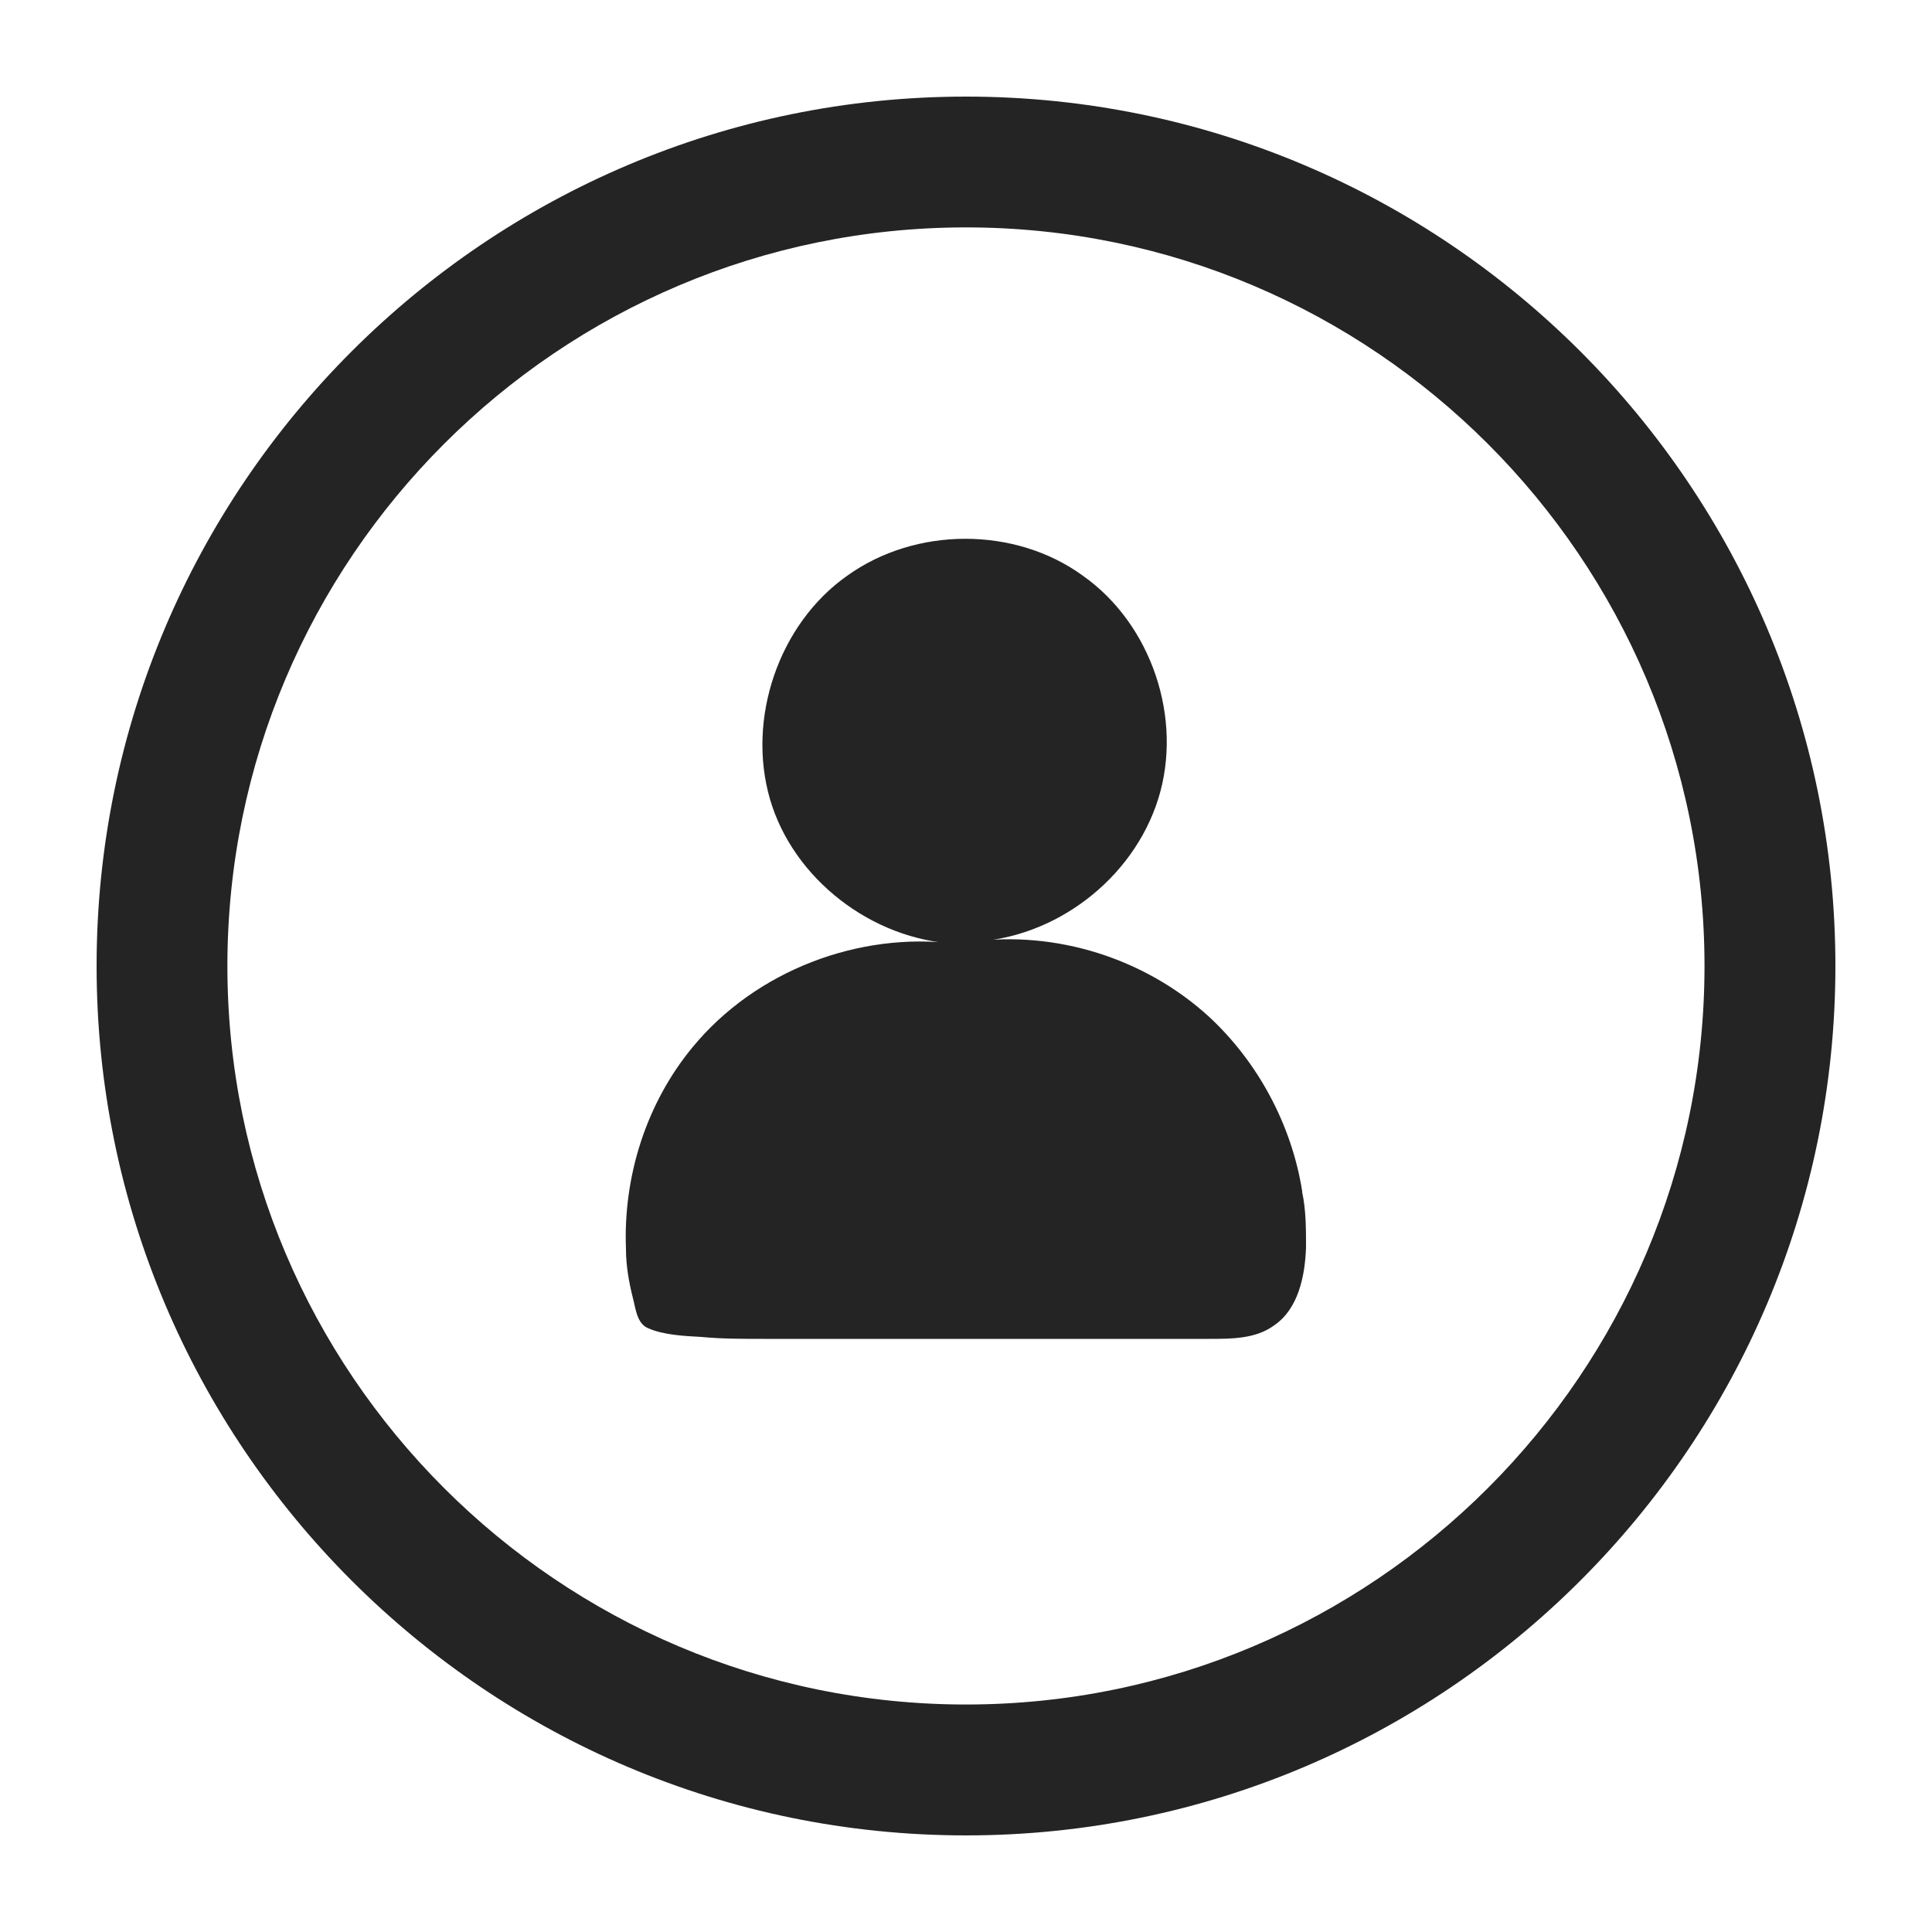 <svg width="20" height="20" viewBox="0 0 20 20" fill="none" xmlns="http://www.w3.org/2000/svg">
<g clip-path="url(#clip0_829_113500)">
<path d="M13.48 12.33C13.37 11.64 13.02 10.99 12.51 10.52C11.85 9.92 10.93 9.63 10.05 9.75C10.92 9.72 11.73 9.1 11.99 8.27C12.25 7.44 11.92 6.46 11.21 5.96C10.51 5.45 9.48 5.45 8.77 5.96C8.06 6.46 7.73 7.44 7.97 8.27C8.21 9.1 9.03 9.73 9.9 9.77C8.89 9.64 7.82 10.05 7.17 10.84C6.69 11.42 6.45 12.18 6.48 12.93C6.48 13.1 6.51 13.27 6.55 13.43C6.58 13.54 6.59 13.7 6.71 13.75C6.87 13.82 7.08 13.83 7.26 13.84C7.47 13.86 7.68 13.86 7.9 13.86C9.44 13.86 10.98 13.86 12.52 13.86C12.75 13.86 13 13.86 13.19 13.72C13.44 13.55 13.51 13.21 13.52 12.91C13.52 12.72 13.52 12.53 13.48 12.34V12.33Z" fill="#242424"/>
<path fill-rule="evenodd" clip-rule="evenodd" d="M10 2.354C5.784 2.354 2.354 5.784 2.354 10C2.354 14.216 5.784 17.645 10 17.645C14.216 17.645 17.645 14.216 17.645 10C17.645 5.784 14.216 2.354 10 2.354ZM10 19C5.037 19 1 14.963 1 10C1 5.037 5.037 1 10 1C14.963 1 19 5.037 19 10C19 14.963 14.963 19 10 19Z" fill="#242424"/>
</g>
<defs>
<clipPath id="clip0_829_113500">
<rect width="20" height="20" fill="white"/>
</clipPath>
</defs>
</svg>
